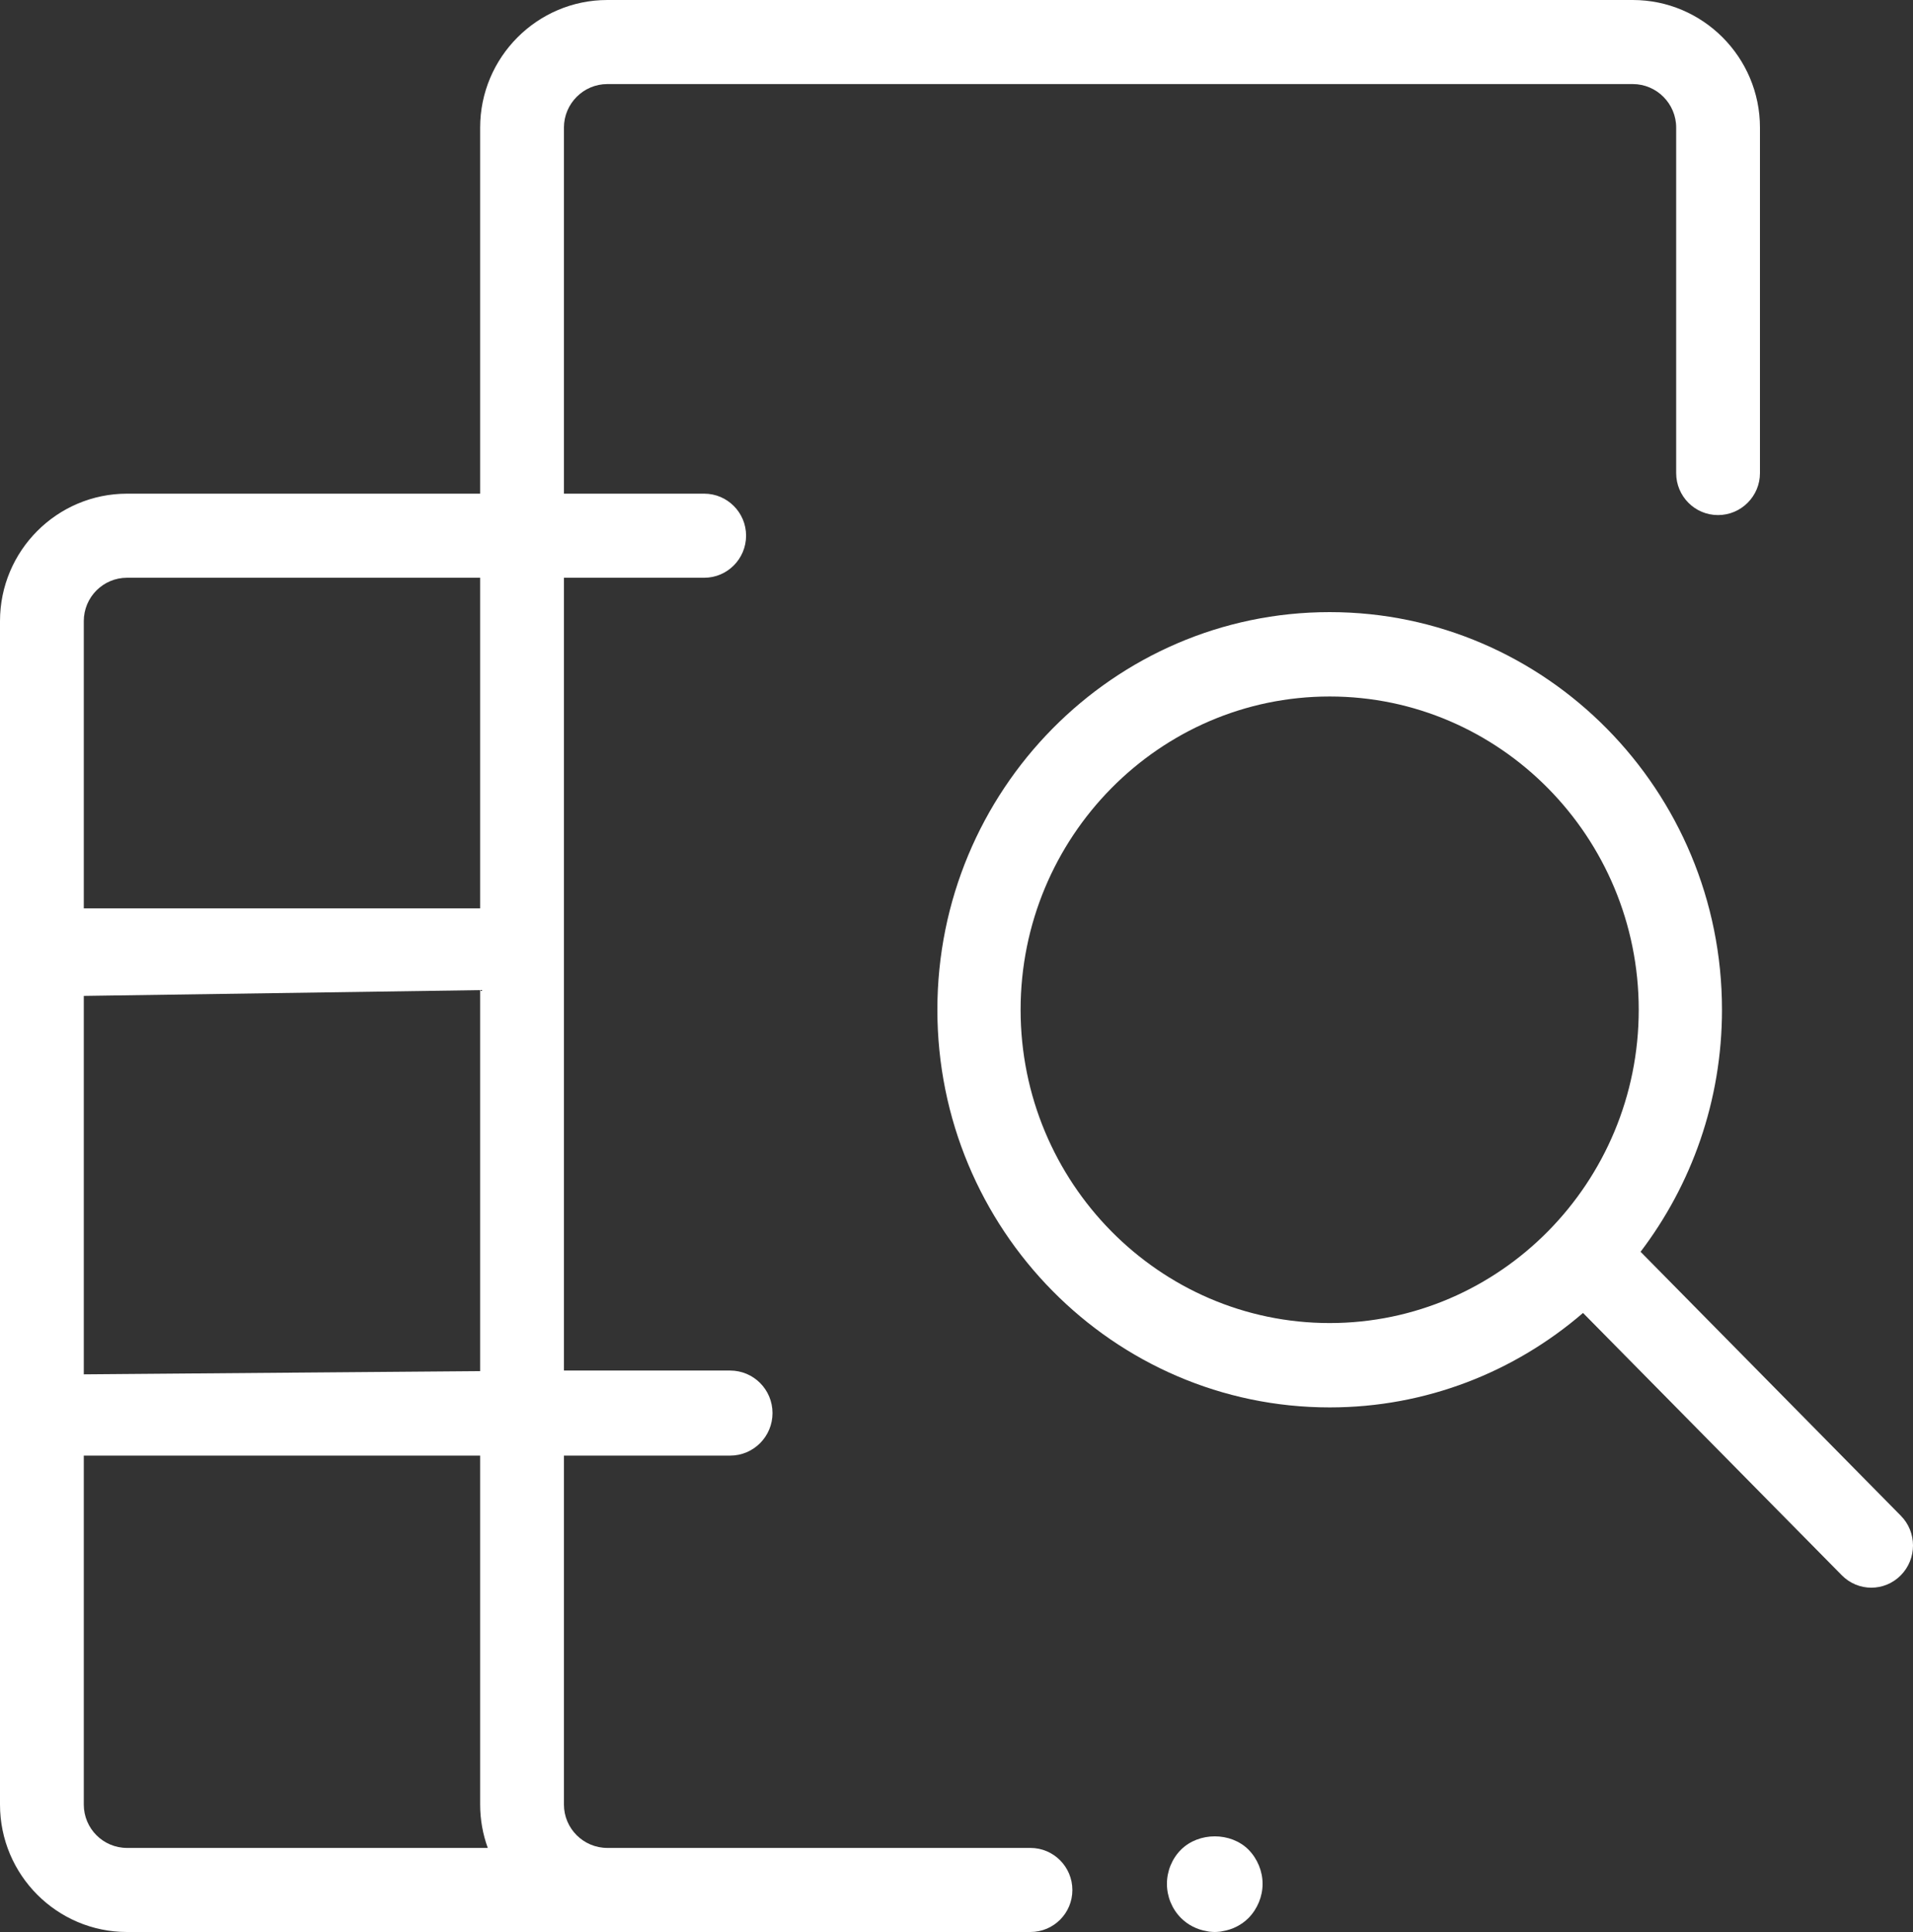 <svg viewBox="0 0 100 101" xmlns="http://www.w3.org/2000/svg">
  <rect x="0" y="0" width="100" height="101" fill="#333333" stroke="none"/>
  <path d="M 25.099 47.487 L 4.38 47.487 L 4.38 32.471 C 4.38 31.218 5.392 30.203 6.64 30.203 L 25.099 30.203 L 25.099 47.487 Z M 4.38 52.064 L 25.099 51.761 L 25.099 71.679 L 4.38 71.847 L 4.38 52.064 Z M 25.498 96.605 L 6.64 96.605 C 5.392 96.605 4.38 95.589 4.38 94.337 L 4.38 76.096 L 25.099 76.096 L 25.099 94.337 C 25.099 95.13 25.239 95.893 25.498 96.605 Z M 85.352 0 L 31.747 0 C 28.083 0 25.099 2.994 25.099 6.671 L 25.099 25.808 L 6.64 25.808 C 2.977 25.808 0 28.795 0 32.471 L 0 94.337 C 0 98.013 2.977 101 6.64 101 L 53.863 101 C 55.074 101 56.057 100.022 56.057 98.806 C 56.057 97.591 55.074 96.605 53.863 96.605 L 31.747 96.605 C 30.499 96.605 29.479 95.589 29.479 94.337 L 29.479 76.096 L 38.166 76.096 C 39.393 76.096 40.382 75.096 40.382 73.873 C 40.382 72.643 39.393 71.649 38.166 71.649 L 29.479 71.649 L 29.479 30.203 L 36.814 30.203 C 38.018 30.203 39.001 29.217 39.001 28.002 C 39.001 26.793 38.018 25.808 36.814 25.808 L 29.479 25.808 L 29.479 6.671 C 29.479 5.418 30.499 4.395 31.747 4.395 L 85.352 4.395 C 86.6 4.395 87.62 5.418 87.62 6.671 L 87.62 24.733 C 87.62 25.941 88.595 26.927 89.807 26.927 C 91.018 26.927 92 25.941 92 24.733 L 92 6.671 C 92 2.994 89.016 0 85.352 0 Z" fill="#fff"/>
  <path d="M 53.351 52.788 C 53.351 43.759 60.6 36.411 69.507 36.411 C 78.414 36.411 85.663 43.759 85.663 52.788 C 85.663 61.818 78.414 69.166 69.507 69.166 C 60.6 69.166 53.351 61.818 53.351 52.788 M 99.362 79.237 L 85.759 65.44 C 88.422 61.937 90.015 57.548 90.015 52.788 C 90.015 41.327 80.814 32 69.507 32 C 58.201 32 49 41.327 49 52.788 C 49 64.25 58.201 73.576 69.507 73.576 C 74.555 73.576 79.177 71.717 82.751 68.638 L 96.28 82.353 C 96.706 82.784 97.263 83 97.821 83 C 98.379 83 98.936 82.784 99.362 82.353 C 100.213 81.49 100.213 80.092 99.362 79.237" fill="#fff"/>
  <path d="M 66 98.483 C 66 99.145 65.73 99.793 65.269 100.264 C 64.904 100.632 64.421 100.875 63.916 100.956 C 63.857 100.971 63.807 100.978 63.749 100.985 C 63.661 100.993 63.58 101 63.5 101 C 63.42 101 63.338 100.993 63.251 100.985 C 63.193 100.978 63.142 100.971 63.083 100.956 C 62.578 100.875 62.096 100.632 61.731 100.264 C 61.263 99.793 61 99.145 61 98.483 C 61 97.82 61.263 97.172 61.731 96.701 C 62.666 95.766 64.34 95.766 65.269 96.701 C 65.73 97.172 66 97.82 66 98.483" fill="#fff"/>
</svg>